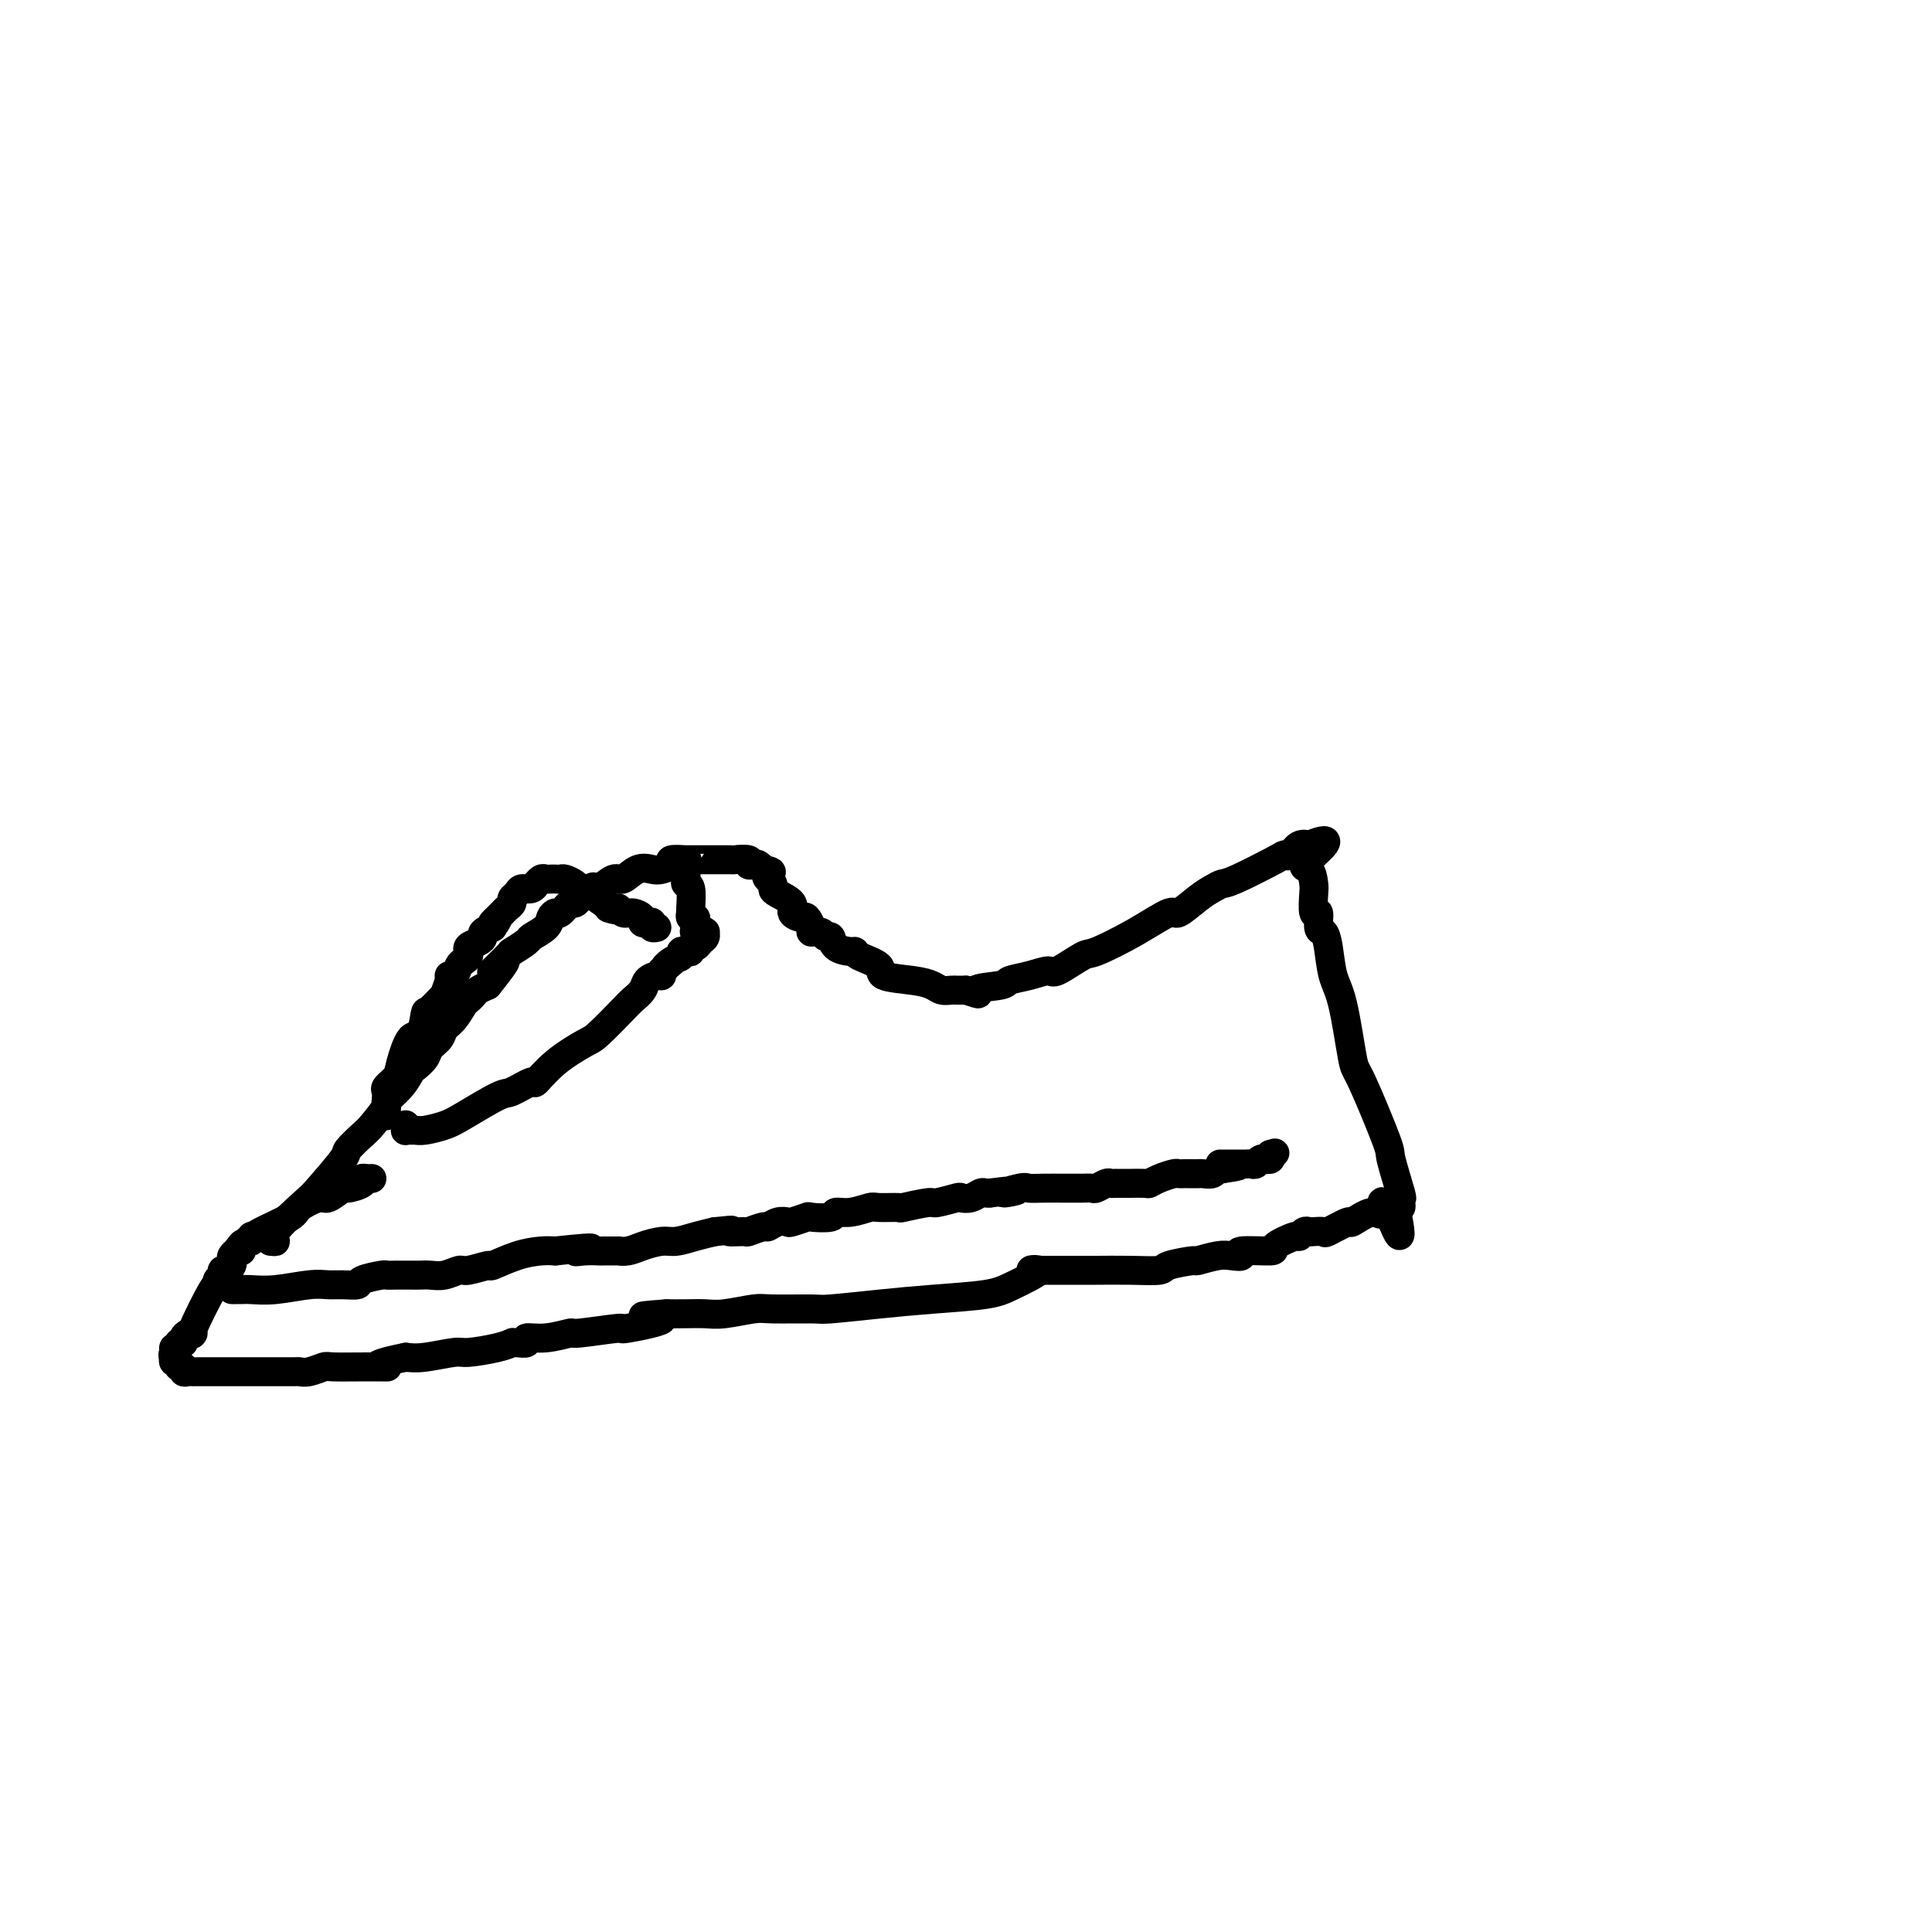 <svg viewBox='0 0 400 400' version='1.1' xmlns='http://www.w3.org/2000/svg' xmlns:xlink='http://www.w3.org/1999/xlink'><g fill='none' stroke='#000000' stroke-width='6' stroke-linecap='round' stroke-linejoin='round'><path d='M56,257c0.591,0.056 1.182,0.113 1,0c-0.182,-0.113 -1.137,-0.395 0,-2c1.137,-1.605 4.367,-4.531 6,-6c1.633,-1.469 1.667,-1.479 3,-3c1.333,-1.521 3.963,-4.552 5,-6c1.037,-1.448 0.482,-1.314 1,-2c0.518,-0.686 2.110,-2.192 3,-3c0.890,-0.808 1.079,-0.917 2,-2c0.921,-1.083 2.574,-3.140 3,-4c0.426,-0.860 -0.376,-0.524 0,-1c0.376,-0.476 1.931,-1.766 3,-3c1.069,-1.234 1.652,-2.414 2,-3c0.348,-0.586 0.460,-0.580 1,-1c0.540,-0.420 1.510,-1.266 2,-2c0.490,-0.734 0.502,-1.356 1,-2c0.498,-0.644 1.481,-1.310 2,-2c0.519,-0.690 0.573,-1.403 1,-2c0.427,-0.597 1.227,-1.077 2,-2c0.773,-0.923 1.519,-2.289 2,-3c0.481,-0.711 0.696,-0.768 1,-1c0.304,-0.232 0.697,-0.639 1,-1c0.303,-0.361 0.515,-0.674 1,-1c0.485,-0.326 1.242,-0.663 2,-1'/><path d='M101,204c7.009,-8.705 2.033,-3.967 1,-3c-1.033,0.967 1.877,-1.838 3,-3c1.123,-1.162 0.458,-0.682 1,-1c0.542,-0.318 2.292,-1.434 3,-2c0.708,-0.566 0.374,-0.580 1,-1c0.626,-0.420 2.213,-1.245 3,-2c0.787,-0.755 0.774,-1.441 1,-2c0.226,-0.559 0.691,-0.991 1,-1c0.309,-0.009 0.460,0.405 1,0c0.540,-0.405 1.468,-1.628 2,-2c0.532,-0.372 0.668,0.106 1,0c0.332,-0.106 0.859,-0.798 1,-1c0.141,-0.202 -0.102,0.085 0,0c0.102,-0.085 0.551,-0.543 1,-1'/><path d='M121,185c3.265,-2.869 1.426,-0.542 1,0c-0.426,0.542 0.560,-0.699 1,-1c0.440,-0.301 0.334,0.340 1,0c0.666,-0.340 2.103,-1.660 3,-2c0.897,-0.340 1.254,0.298 2,0c0.746,-0.298 1.881,-1.534 3,-2c1.119,-0.466 2.220,-0.163 3,0c0.780,0.163 1.238,0.187 2,0c0.762,-0.187 1.829,-0.586 2,-1c0.171,-0.414 -0.554,-0.843 0,-1c0.554,-0.157 2.387,-0.042 3,0c0.613,0.042 0.005,0.011 0,0c-0.005,-0.011 0.592,-0.003 1,0c0.408,0.003 0.628,0.001 1,0c0.372,-0.001 0.896,-0.001 1,0c0.104,0.001 -0.211,0.004 1,0c1.211,-0.004 3.949,-0.015 5,0c1.051,0.015 0.414,0.056 1,0c0.586,-0.056 2.395,-0.207 3,0c0.605,0.207 0.005,0.774 0,1c-0.005,0.226 0.586,0.112 1,0c0.414,-0.112 0.650,-0.223 1,0c0.350,0.223 0.814,0.778 1,1c0.186,0.222 0.093,0.111 0,0'/><path d='M158,180c2.718,0.488 1.514,0.707 1,1c-0.514,0.293 -0.336,0.659 0,1c0.336,0.341 0.831,0.658 1,1c0.169,0.342 0.014,0.709 0,1c-0.014,0.291 0.114,0.507 1,1c0.886,0.493 2.529,1.263 3,2c0.471,0.737 -0.229,1.441 0,2c0.229,0.559 1.389,0.972 2,1c0.611,0.028 0.674,-0.328 1,0c0.326,0.328 0.914,1.340 1,2c0.086,0.660 -0.330,0.968 0,1c0.330,0.032 1.405,-0.212 2,0c0.595,0.212 0.709,0.879 1,1c0.291,0.121 0.757,-0.305 1,0c0.243,0.305 0.263,1.341 1,2c0.737,0.659 2.192,0.940 3,1c0.808,0.060 0.967,-0.100 1,0c0.033,0.100 -0.062,0.460 1,1c1.062,0.540 3.281,1.259 4,2c0.719,0.741 -0.064,1.505 1,2c1.064,0.495 3.973,0.721 6,1c2.027,0.279 3.173,0.611 4,1c0.827,0.389 1.335,0.836 2,1c0.665,0.164 1.488,0.044 2,0c0.512,-0.044 0.715,-0.012 1,0c0.285,0.012 0.653,0.003 1,0c0.347,-0.003 0.674,-0.002 1,0'/><path d='M200,205c4.346,1.440 1.711,0.539 2,0c0.289,-0.539 3.502,-0.716 5,-1c1.498,-0.284 1.280,-0.676 2,-1c0.720,-0.324 2.376,-0.581 4,-1c1.624,-0.419 3.215,-0.999 4,-1c0.785,-0.001 0.764,0.576 2,0c1.236,-0.576 3.729,-2.306 5,-3c1.271,-0.694 1.320,-0.353 3,-1c1.680,-0.647 4.992,-2.281 8,-4c3.008,-1.719 5.713,-3.522 7,-4c1.287,-0.478 1.158,0.369 2,0c0.842,-0.369 2.657,-1.955 4,-3c1.343,-1.045 2.216,-1.548 3,-2c0.784,-0.452 1.480,-0.851 2,-1c0.520,-0.149 0.863,-0.047 3,-1c2.137,-0.953 6.069,-2.959 8,-4c1.931,-1.041 1.862,-1.116 2,-1c0.138,0.116 0.482,0.423 1,0c0.518,-0.423 1.211,-1.578 2,-2c0.789,-0.422 1.675,-0.113 2,0c0.325,0.113 0.087,0.030 0,0c-0.087,-0.030 -0.025,-0.009 0,0c0.025,0.009 0.012,0.004 0,0'/><path d='M271,175c6.823,-2.800 1.880,1.199 0,3c-1.880,1.801 -0.696,1.404 0,2c0.696,0.596 0.904,2.184 1,3c0.096,0.816 0.081,0.858 0,2c-0.081,1.142 -0.229,3.384 0,4c0.229,0.616 0.834,-0.394 1,0c0.166,0.394 -0.108,2.191 0,3c0.108,0.809 0.596,0.631 1,1c0.404,0.369 0.724,1.286 1,3c0.276,1.714 0.509,4.225 1,6c0.491,1.775 1.240,2.812 2,6c0.760,3.188 1.532,8.526 2,11c0.468,2.474 0.633,2.084 2,5c1.367,2.916 3.935,9.138 5,12c1.065,2.862 0.626,2.364 1,4c0.374,1.636 1.562,5.405 2,7c0.438,1.595 0.128,1.015 0,1c-0.128,-0.015 -0.073,0.534 0,1c0.073,0.466 0.164,0.847 0,1c-0.164,0.153 -0.582,0.076 -1,0'/><path d='M289,250c2.377,11.533 -0.680,2.864 -2,0c-1.320,-2.864 -0.904,0.077 -1,1c-0.096,0.923 -0.703,-0.173 -2,0c-1.297,0.173 -3.282,1.616 -4,2c-0.718,0.384 -0.167,-0.289 -1,0c-0.833,0.289 -3.049,1.540 -4,2c-0.951,0.460 -0.637,0.127 -1,0c-0.363,-0.127 -1.403,-0.050 -2,0c-0.597,0.050 -0.750,0.072 -1,0c-0.250,-0.072 -0.597,-0.240 -1,0c-0.403,0.240 -0.863,0.886 -1,1c-0.137,0.114 0.049,-0.306 -1,0c-1.049,0.306 -3.334,1.336 -4,2c-0.666,0.664 0.287,0.961 -1,1c-1.287,0.039 -4.816,-0.182 -6,0c-1.184,0.182 -0.025,0.766 0,1c0.025,0.234 -1.083,0.118 -2,0c-0.917,-0.118 -1.643,-0.238 -3,0c-1.357,0.238 -3.346,0.834 -4,1c-0.654,0.166 0.028,-0.099 -1,0c-1.028,0.099 -3.767,0.562 -5,1c-1.233,0.438 -0.961,0.849 -2,1c-1.039,0.151 -3.388,0.040 -6,0c-2.612,-0.040 -5.488,-0.011 -7,0c-1.512,0.011 -1.662,0.003 -2,0c-0.338,-0.003 -0.864,-0.001 -2,0c-1.136,0.001 -2.883,0.000 -4,0c-1.117,-0.000 -1.605,-0.000 -2,0c-0.395,0.000 -0.698,0.000 -1,0'/><path d='M216,263c-4.933,0.156 -1.265,-0.453 -1,0c0.265,0.453 -2.871,1.967 -5,3c-2.129,1.033 -3.250,1.583 -6,2c-2.750,0.417 -7.129,0.700 -11,1c-3.871,0.300 -7.236,0.615 -11,1c-3.764,0.385 -7.928,0.839 -10,1c-2.072,0.161 -2.052,0.029 -4,0c-1.948,-0.029 -5.865,0.045 -8,0c-2.135,-0.045 -2.489,-0.208 -4,0c-1.511,0.208 -4.178,0.788 -6,1c-1.822,0.212 -2.798,0.057 -4,0c-1.202,-0.057 -2.629,-0.016 -4,0c-1.371,0.016 -2.685,0.008 -4,0'/><path d='M138,272c-10.011,0.719 -2.037,0.517 -1,1c1.037,0.483 -4.861,1.650 -7,2c-2.139,0.350 -0.518,-0.117 -2,0c-1.482,0.117 -6.066,0.820 -8,1c-1.934,0.180 -1.218,-0.162 -2,0c-0.782,0.162 -3.061,0.828 -5,1c-1.939,0.172 -3.537,-0.151 -4,0c-0.463,0.151 0.210,0.775 0,1c-0.210,0.225 -1.303,0.050 -2,0c-0.697,-0.050 -0.998,0.024 -1,0c-0.002,-0.024 0.296,-0.146 0,0c-0.296,0.146 -1.184,0.561 -3,1c-1.816,0.439 -4.559,0.901 -6,1c-1.441,0.099 -1.580,-0.166 -3,0c-1.420,0.166 -4.120,0.762 -6,1c-1.880,0.238 -2.940,0.119 -4,0'/><path d='M84,281c-9.125,1.846 -4.938,1.963 -4,2c0.938,0.037 -1.374,-0.004 -4,0c-2.626,0.004 -5.566,0.054 -7,0c-1.434,-0.054 -1.362,-0.211 -2,0c-0.638,0.211 -1.987,0.788 -3,1c-1.013,0.212 -1.689,0.057 -2,0c-0.311,-0.057 -0.256,-0.015 -1,0c-0.744,0.015 -2.286,0.004 -3,0c-0.714,-0.004 -0.600,-0.001 -1,0c-0.400,0.001 -1.314,0.000 -2,0c-0.686,-0.000 -1.142,-0.000 -2,0c-0.858,0.000 -2.116,0.000 -3,0c-0.884,-0.000 -1.393,-0.000 -2,0c-0.607,0.000 -1.311,0.000 -2,0c-0.689,-0.000 -1.364,-0.000 -2,0c-0.636,0.000 -1.232,0.001 -2,0c-0.768,-0.001 -1.707,-0.004 -2,0c-0.293,0.004 0.061,0.016 0,0c-0.061,-0.016 -0.537,-0.061 -1,0c-0.463,0.061 -0.912,0.228 -1,0c-0.088,-0.228 0.187,-0.849 0,-1c-0.187,-0.151 -0.835,0.170 -1,0c-0.165,-0.170 0.152,-0.829 0,-1c-0.152,-0.171 -0.772,0.146 -1,0c-0.228,-0.146 -0.065,-0.756 0,-1c0.065,-0.244 0.033,-0.122 0,0'/><path d='M36,281c-0.447,-0.625 -0.063,-0.689 0,-1c0.063,-0.311 -0.194,-0.871 0,-1c0.194,-0.129 0.839,0.172 1,0c0.161,-0.172 -0.162,-0.818 0,-1c0.162,-0.182 0.810,0.099 1,0c0.190,-0.099 -0.079,-0.578 0,-1c0.079,-0.422 0.505,-0.788 1,-1c0.495,-0.212 1.060,-0.270 1,0c-0.060,0.270 -0.744,0.868 0,-1c0.744,-1.868 2.917,-6.203 4,-8c1.083,-1.797 1.078,-1.055 1,-1c-0.078,0.055 -0.227,-0.577 0,-1c0.227,-0.423 0.832,-0.638 1,-1c0.168,-0.362 -0.099,-0.870 0,-1c0.099,-0.130 0.566,0.119 1,0c0.434,-0.119 0.834,-0.607 1,-1c0.166,-0.393 0.096,-0.693 0,-1c-0.096,-0.307 -0.218,-0.621 0,-1c0.218,-0.379 0.777,-0.823 1,-1c0.223,-0.177 0.112,-0.089 0,0'/><path d='M49,259c2.194,-3.278 1.180,-0.472 1,0c-0.180,0.472 0.474,-1.390 1,-2c0.526,-0.610 0.924,0.032 1,0c0.076,-0.032 -0.168,-0.736 0,-1c0.168,-0.264 0.749,-0.086 1,0c0.251,0.086 0.172,0.082 0,0c-0.172,-0.082 -0.438,-0.240 1,-1c1.438,-0.760 4.578,-2.120 6,-3c1.422,-0.880 1.124,-1.279 2,-2c0.876,-0.721 2.926,-1.765 4,-2c1.074,-0.235 1.173,0.340 2,0c0.827,-0.340 2.382,-1.594 3,-2c0.618,-0.406 0.299,0.035 1,0c0.701,-0.035 2.423,-0.545 3,-1c0.577,-0.455 0.010,-0.854 0,-1c-0.010,-0.146 0.536,-0.039 1,0c0.464,0.039 0.847,0.011 1,0c0.153,-0.011 0.077,-0.006 0,0'/><path d='M84,233c-0.007,-0.113 -0.013,-0.227 0,0c0.013,0.227 0.046,0.794 0,1c-0.046,0.206 -0.171,0.053 0,0c0.171,-0.053 0.639,-0.004 1,0c0.361,0.004 0.615,-0.038 1,0c0.385,0.038 0.902,0.156 2,0c1.098,-0.156 2.778,-0.586 4,-1c1.222,-0.414 1.985,-0.812 4,-2c2.015,-1.188 5.281,-3.167 7,-4c1.719,-0.833 1.889,-0.521 3,-1c1.111,-0.479 3.162,-1.749 4,-2c0.838,-0.251 0.462,0.518 1,0c0.538,-0.518 1.988,-2.323 4,-4c2.012,-1.677 4.585,-3.226 6,-4c1.415,-0.774 1.674,-0.774 3,-2c1.326,-1.226 3.721,-3.677 5,-5c1.279,-1.323 1.443,-1.517 2,-2c0.557,-0.483 1.508,-1.257 2,-2c0.492,-0.743 0.524,-1.457 1,-2c0.476,-0.543 1.398,-0.915 2,-1c0.602,-0.085 0.886,0.119 1,0c0.114,-0.119 0.057,-0.559 0,-1'/><path d='M137,201c4.376,-3.736 1.816,-1.576 1,-1c-0.816,0.576 0.111,-0.433 1,-1c0.889,-0.567 1.740,-0.692 2,-1c0.260,-0.308 -0.071,-0.800 0,-1c0.071,-0.200 0.544,-0.109 1,0c0.456,0.109 0.897,0.237 1,0c0.103,-0.237 -0.130,-0.838 0,-1c0.130,-0.162 0.624,0.114 1,0c0.376,-0.114 0.634,-0.619 1,-1c0.366,-0.381 0.840,-0.638 1,-1c0.160,-0.362 0.005,-0.828 0,-1c-0.005,-0.172 0.142,-0.049 0,0c-0.142,0.049 -0.571,0.025 -1,0'/><path d='M145,193c1.010,-1.189 -0.465,-0.160 -1,0c-0.535,0.160 -0.129,-0.549 0,-1c0.129,-0.451 -0.018,-0.643 0,-1c0.018,-0.357 0.201,-0.880 0,-1c-0.201,-0.120 -0.785,0.164 -1,0c-0.215,-0.164 -0.061,-0.775 0,-1c0.061,-0.225 0.031,-0.063 0,0c-0.031,0.063 -0.061,0.027 0,-1c0.061,-1.027 0.212,-3.046 0,-4c-0.212,-0.954 -0.789,-0.843 -1,-1c-0.211,-0.157 -0.057,-0.581 0,-1c0.057,-0.419 0.016,-0.834 0,-1c-0.016,-0.166 -0.008,-0.083 0,0'/><path d='M142,181c-0.405,-2.083 0.083,-1.292 0,-1c-0.083,0.292 -0.738,0.083 -1,0c-0.262,-0.083 -0.131,-0.042 0,0'/><path d='M48,267c0.343,-0.002 0.685,-0.004 1,0c0.315,0.004 0.601,0.015 1,0c0.399,-0.015 0.910,-0.057 2,0c1.090,0.057 2.759,0.212 5,0c2.241,-0.212 5.056,-0.792 7,-1c1.944,-0.208 3.019,-0.046 4,0c0.981,0.046 1.869,-0.026 3,0c1.131,0.026 2.504,0.151 3,0c0.496,-0.151 0.114,-0.576 1,-1c0.886,-0.424 3.038,-0.846 4,-1c0.962,-0.154 0.732,-0.042 1,0c0.268,0.042 1.033,0.012 2,0c0.967,-0.012 2.136,-0.007 3,0c0.864,0.007 1.422,0.017 2,0c0.578,-0.017 1.175,-0.061 2,0c0.825,0.061 1.877,0.228 3,0c1.123,-0.228 2.315,-0.852 3,-1c0.685,-0.148 0.861,0.181 2,0c1.139,-0.181 3.239,-0.872 4,-1c0.761,-0.128 0.183,0.306 1,0c0.817,-0.306 3.028,-1.352 5,-2c1.972,-0.648 3.706,-0.900 5,-1c1.294,-0.100 2.147,-0.050 3,0'/><path d='M115,259c11.485,-1.238 6.697,-0.332 5,0c-1.697,0.332 -0.302,0.089 1,0c1.302,-0.089 2.512,-0.023 3,0c0.488,0.023 0.254,0.003 1,0c0.746,-0.003 2.472,0.009 3,0c0.528,-0.009 -0.141,-0.040 0,0c0.141,0.040 1.093,0.151 2,0c0.907,-0.151 1.768,-0.565 3,-1c1.232,-0.435 2.835,-0.890 4,-1c1.165,-0.110 1.890,0.124 3,0c1.110,-0.124 2.603,-0.607 4,-1c1.397,-0.393 2.699,-0.697 4,-1'/><path d='M148,255c5.606,-0.614 3.123,-0.149 3,0c-0.123,0.149 2.116,-0.016 3,0c0.884,0.016 0.412,0.214 1,0c0.588,-0.214 2.235,-0.841 3,-1c0.765,-0.159 0.647,0.150 1,0c0.353,-0.150 1.177,-0.758 2,-1c0.823,-0.242 1.647,-0.116 2,0c0.353,0.116 0.236,0.223 1,0c0.764,-0.223 2.408,-0.777 3,-1c0.592,-0.223 0.130,-0.116 1,0c0.870,0.116 3.070,0.241 4,0c0.930,-0.241 0.590,-0.850 1,-1c0.410,-0.150 1.569,0.157 3,0c1.431,-0.157 3.133,-0.778 4,-1c0.867,-0.222 0.898,-0.044 2,0c1.102,0.044 3.277,-0.044 4,0c0.723,0.044 -0.004,0.222 1,0c1.004,-0.222 3.739,-0.843 5,-1c1.261,-0.157 1.049,0.150 2,0c0.951,-0.150 3.067,-0.758 4,-1c0.933,-0.242 0.684,-0.117 1,0c0.316,0.117 1.198,0.227 2,0c0.802,-0.227 1.524,-0.792 2,-1c0.476,-0.208 0.708,-0.059 1,0c0.292,0.059 0.646,0.030 1,0'/><path d='M205,247c9.339,-1.177 4.186,-0.119 3,0c-1.186,0.119 1.593,-0.700 3,-1c1.407,-0.300 1.440,-0.080 2,0c0.560,0.080 1.645,0.021 3,0c1.355,-0.021 2.978,-0.005 4,0c1.022,0.005 1.444,-0.003 2,0c0.556,0.003 1.248,0.015 2,0c0.752,-0.015 1.565,-0.057 2,0c0.435,0.057 0.493,0.211 1,0c0.507,-0.211 1.464,-0.789 2,-1c0.536,-0.211 0.652,-0.057 1,0c0.348,0.057 0.927,0.015 1,0c0.073,-0.015 -0.360,-0.003 0,0c0.360,0.003 1.513,-0.002 2,0c0.487,0.002 0.309,0.011 1,0c0.691,-0.011 2.251,-0.041 3,0c0.749,0.041 0.687,0.155 1,0c0.313,-0.155 1.000,-0.577 2,-1c1.000,-0.423 2.314,-0.845 3,-1c0.686,-0.155 0.744,-0.041 1,0c0.256,0.041 0.712,0.011 1,0c0.288,-0.011 0.410,-0.002 1,0c0.590,0.002 1.650,-0.003 2,0c0.350,0.003 -0.008,0.015 0,0c0.008,-0.015 0.384,-0.055 1,0c0.616,0.055 1.474,0.207 2,0c0.526,-0.207 0.722,-0.773 1,-1c0.278,-0.227 0.639,-0.113 1,0'/><path d='M253,242c7.317,-1.000 1.610,-1.000 0,-1c-1.610,-0.000 0.878,-0.000 2,0c1.122,0.000 0.878,0.001 1,0c0.122,-0.001 0.610,-0.004 1,0c0.390,0.004 0.683,0.015 1,0c0.317,-0.015 0.658,-0.057 1,0c0.342,0.057 0.684,0.212 1,0c0.316,-0.212 0.607,-0.792 1,-1c0.393,-0.208 0.889,-0.046 1,0c0.111,0.046 -0.162,-0.026 0,0c0.162,0.026 0.761,0.150 1,0c0.239,-0.150 0.120,-0.575 0,-1'/><path d='M263,239c1.667,-0.500 0.833,-0.250 0,0'/><path d='M80,231c0.000,-0.333 0.001,-0.667 0,-1c-0.001,-0.333 -0.002,-0.666 0,-1c0.002,-0.334 0.007,-0.670 0,-1c-0.007,-0.330 -0.028,-0.655 0,-1c0.028,-0.345 0.104,-0.710 0,-1c-0.104,-0.290 -0.389,-0.504 0,-1c0.389,-0.496 1.453,-1.272 2,-2c0.547,-0.728 0.578,-1.407 1,-3c0.422,-1.593 1.235,-4.099 2,-5c0.765,-0.901 1.482,-0.196 2,-1c0.518,-0.804 0.836,-3.115 1,-4c0.164,-0.885 0.173,-0.343 1,-1c0.827,-0.657 2.473,-2.514 3,-3c0.527,-0.486 -0.066,0.399 0,0c0.066,-0.399 0.791,-2.082 1,-3c0.209,-0.918 -0.098,-1.072 0,-1c0.098,0.072 0.600,0.369 1,0c0.400,-0.369 0.696,-1.405 1,-2c0.304,-0.595 0.616,-0.751 1,-1c0.384,-0.249 0.841,-0.592 1,-1c0.159,-0.408 0.018,-0.883 0,-1c-0.018,-0.117 0.085,0.123 0,0c-0.085,-0.123 -0.357,-0.610 0,-1c0.357,-0.390 1.343,-0.682 2,-1c0.657,-0.318 0.985,-0.663 1,-1c0.015,-0.337 -0.281,-0.668 0,-1c0.281,-0.332 1.141,-0.666 2,-1'/><path d='M102,192c2.505,-3.660 0.269,-1.309 0,-1c-0.269,0.309 1.430,-1.423 2,-2c0.570,-0.577 0.012,0.000 0,0c-0.012,-0.000 0.521,-0.579 1,-1c0.479,-0.421 0.905,-0.686 1,-1c0.095,-0.314 -0.142,-0.677 0,-1c0.142,-0.323 0.664,-0.607 1,-1c0.336,-0.393 0.485,-0.894 1,-1c0.515,-0.106 1.395,0.182 2,0c0.605,-0.182 0.936,-0.833 1,-1c0.064,-0.167 -0.138,0.151 0,0c0.138,-0.151 0.614,-0.772 1,-1c0.386,-0.228 0.680,-0.062 1,0c0.320,0.062 0.667,0.019 1,0c0.333,-0.019 0.654,-0.015 1,0c0.346,0.015 0.718,0.042 1,0c0.282,-0.042 0.473,-0.153 1,0c0.527,0.153 1.392,0.569 2,1c0.608,0.431 0.961,0.875 1,1c0.039,0.125 -0.237,-0.070 0,0c0.237,0.070 0.987,0.403 2,1c1.013,0.597 2.289,1.456 3,2c0.711,0.544 0.855,0.772 1,1'/><path d='M126,188c2.272,0.864 1.953,0.025 2,0c0.047,-0.025 0.460,0.764 1,1c0.540,0.236 1.206,-0.081 2,0c0.794,0.081 1.714,0.561 2,1c0.286,0.439 -0.063,0.835 0,1c0.063,0.165 0.539,0.097 1,0c0.461,-0.097 0.907,-0.222 1,0c0.093,0.222 -0.167,0.790 0,1c0.167,0.210 0.762,0.060 1,0c0.238,-0.060 0.119,-0.030 0,0'/></g>
</svg>
